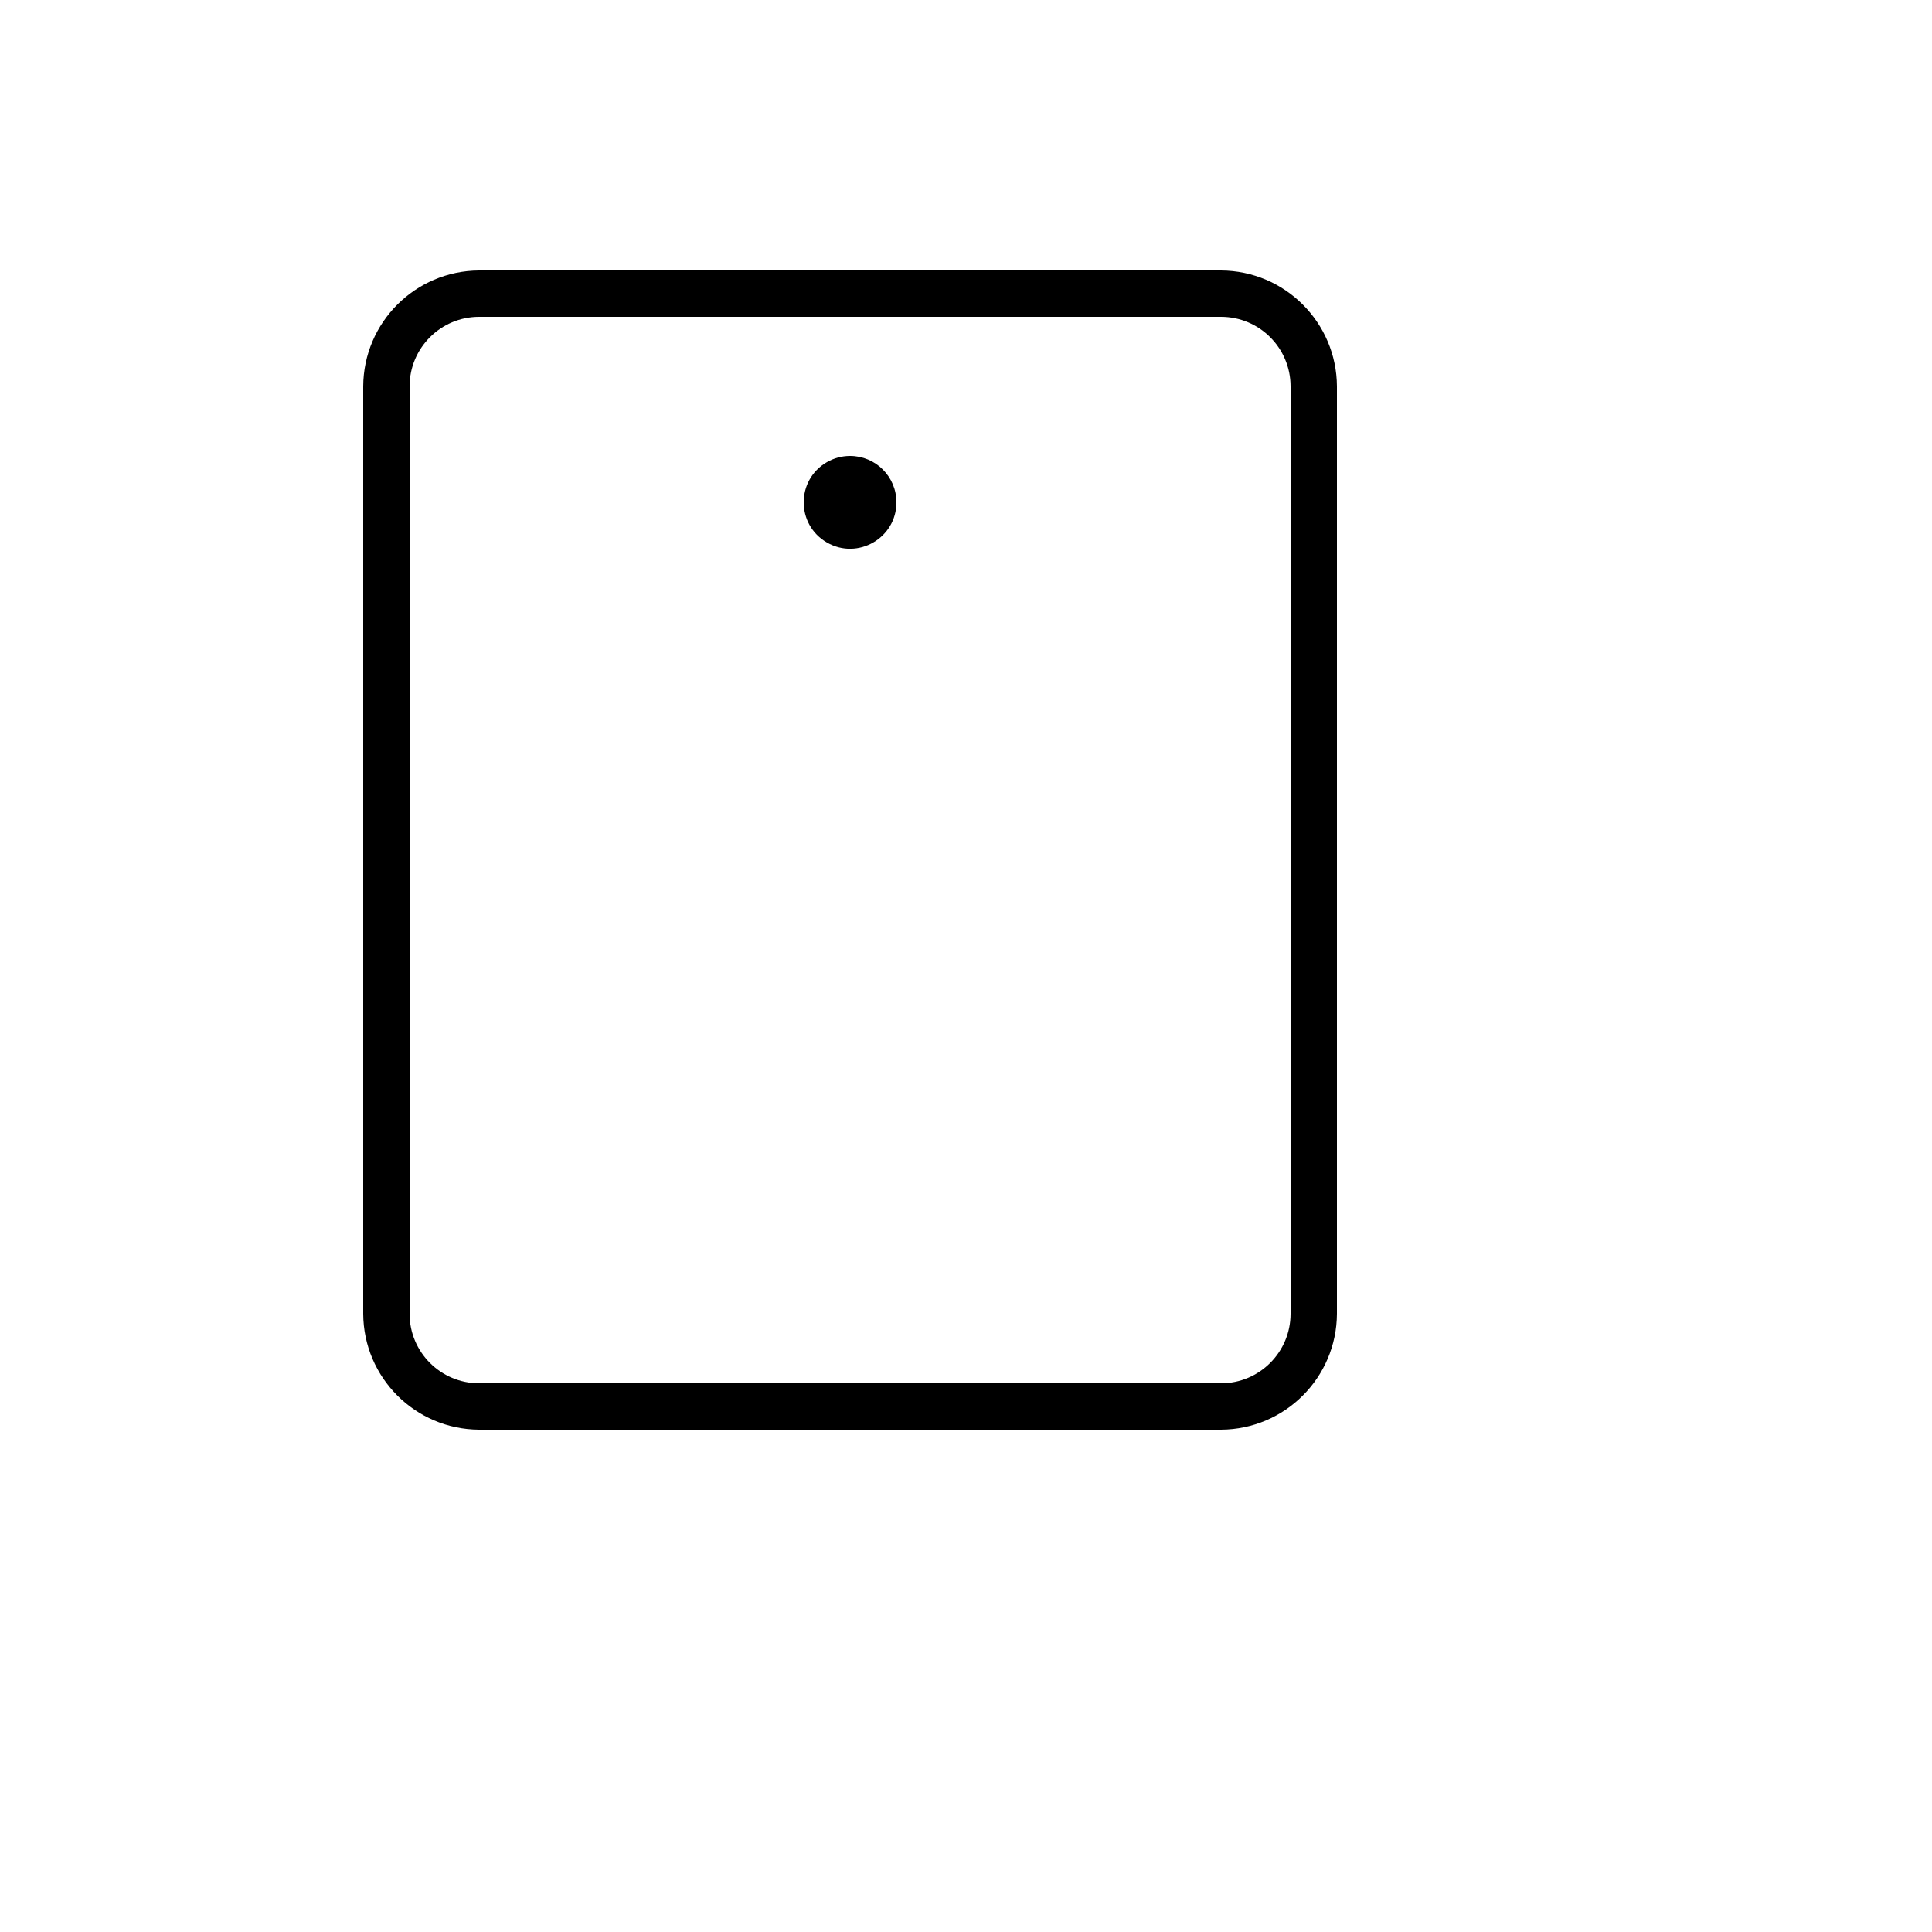 <svg xmlns="http://www.w3.org/2000/svg" version="1.1" xmlns:xlink="http://www.w3.org/1999/xlink" width="100%" height="100%" id="svgWorkerArea" viewBox="-25 -25 625 625" xmlns:idraw="https://idraw.muisca.co" style="background: white;"><defs id="defsdoc"><pattern id="patternBool" x="0" y="0" width="10" height="10" patternUnits="userSpaceOnUse" patternTransform="rotate(35)"><circle cx="5" cy="5" r="4" style="stroke: none;fill: #ff000070;"></circle></pattern></defs><g id="fileImp-223303222" class="cosito"><path id="pathImp-680590013" class="grouped" d="M370 62.5C370 62.5 130 62.5 130 62.5 109.332 62.603 92.603 79.332 92.5 100 92.5 100 92.5 400 92.5 400 92.603 420.668 109.332 437.397 130 437.5 130 437.5 370 437.5 370 437.5 390.668 437.397 407.397 420.668 407.5 400 407.5 400 407.5 100 407.5 100 407.397 79.332 390.668 62.603 370 62.5 370 62.5 370 62.5 370 62.5M392.5 400C392.5 412.426 382.426 422.5 370 422.5 370 422.5 130 422.5 130 422.5 117.574 422.5 107.5 412.426 107.5 400 107.5 400 107.5 100 107.5 100 107.5 87.574 117.574 77.5 130 77.5 130 77.5 370 77.5 370 77.5 382.426 77.5 392.5 87.574 392.5 100 392.5 100 392.5 400 392.5 400M265 137.5C265 149.047 252.5 156.264 242.5 150.49 232.5 144.717 232.5 130.283 242.5 124.51 244.78 123.193 247.367 122.5 250 122.5 258.284 122.5 265 129.216 265 137.5 265 137.5 265 137.5 265 137.5"></path></g></svg>